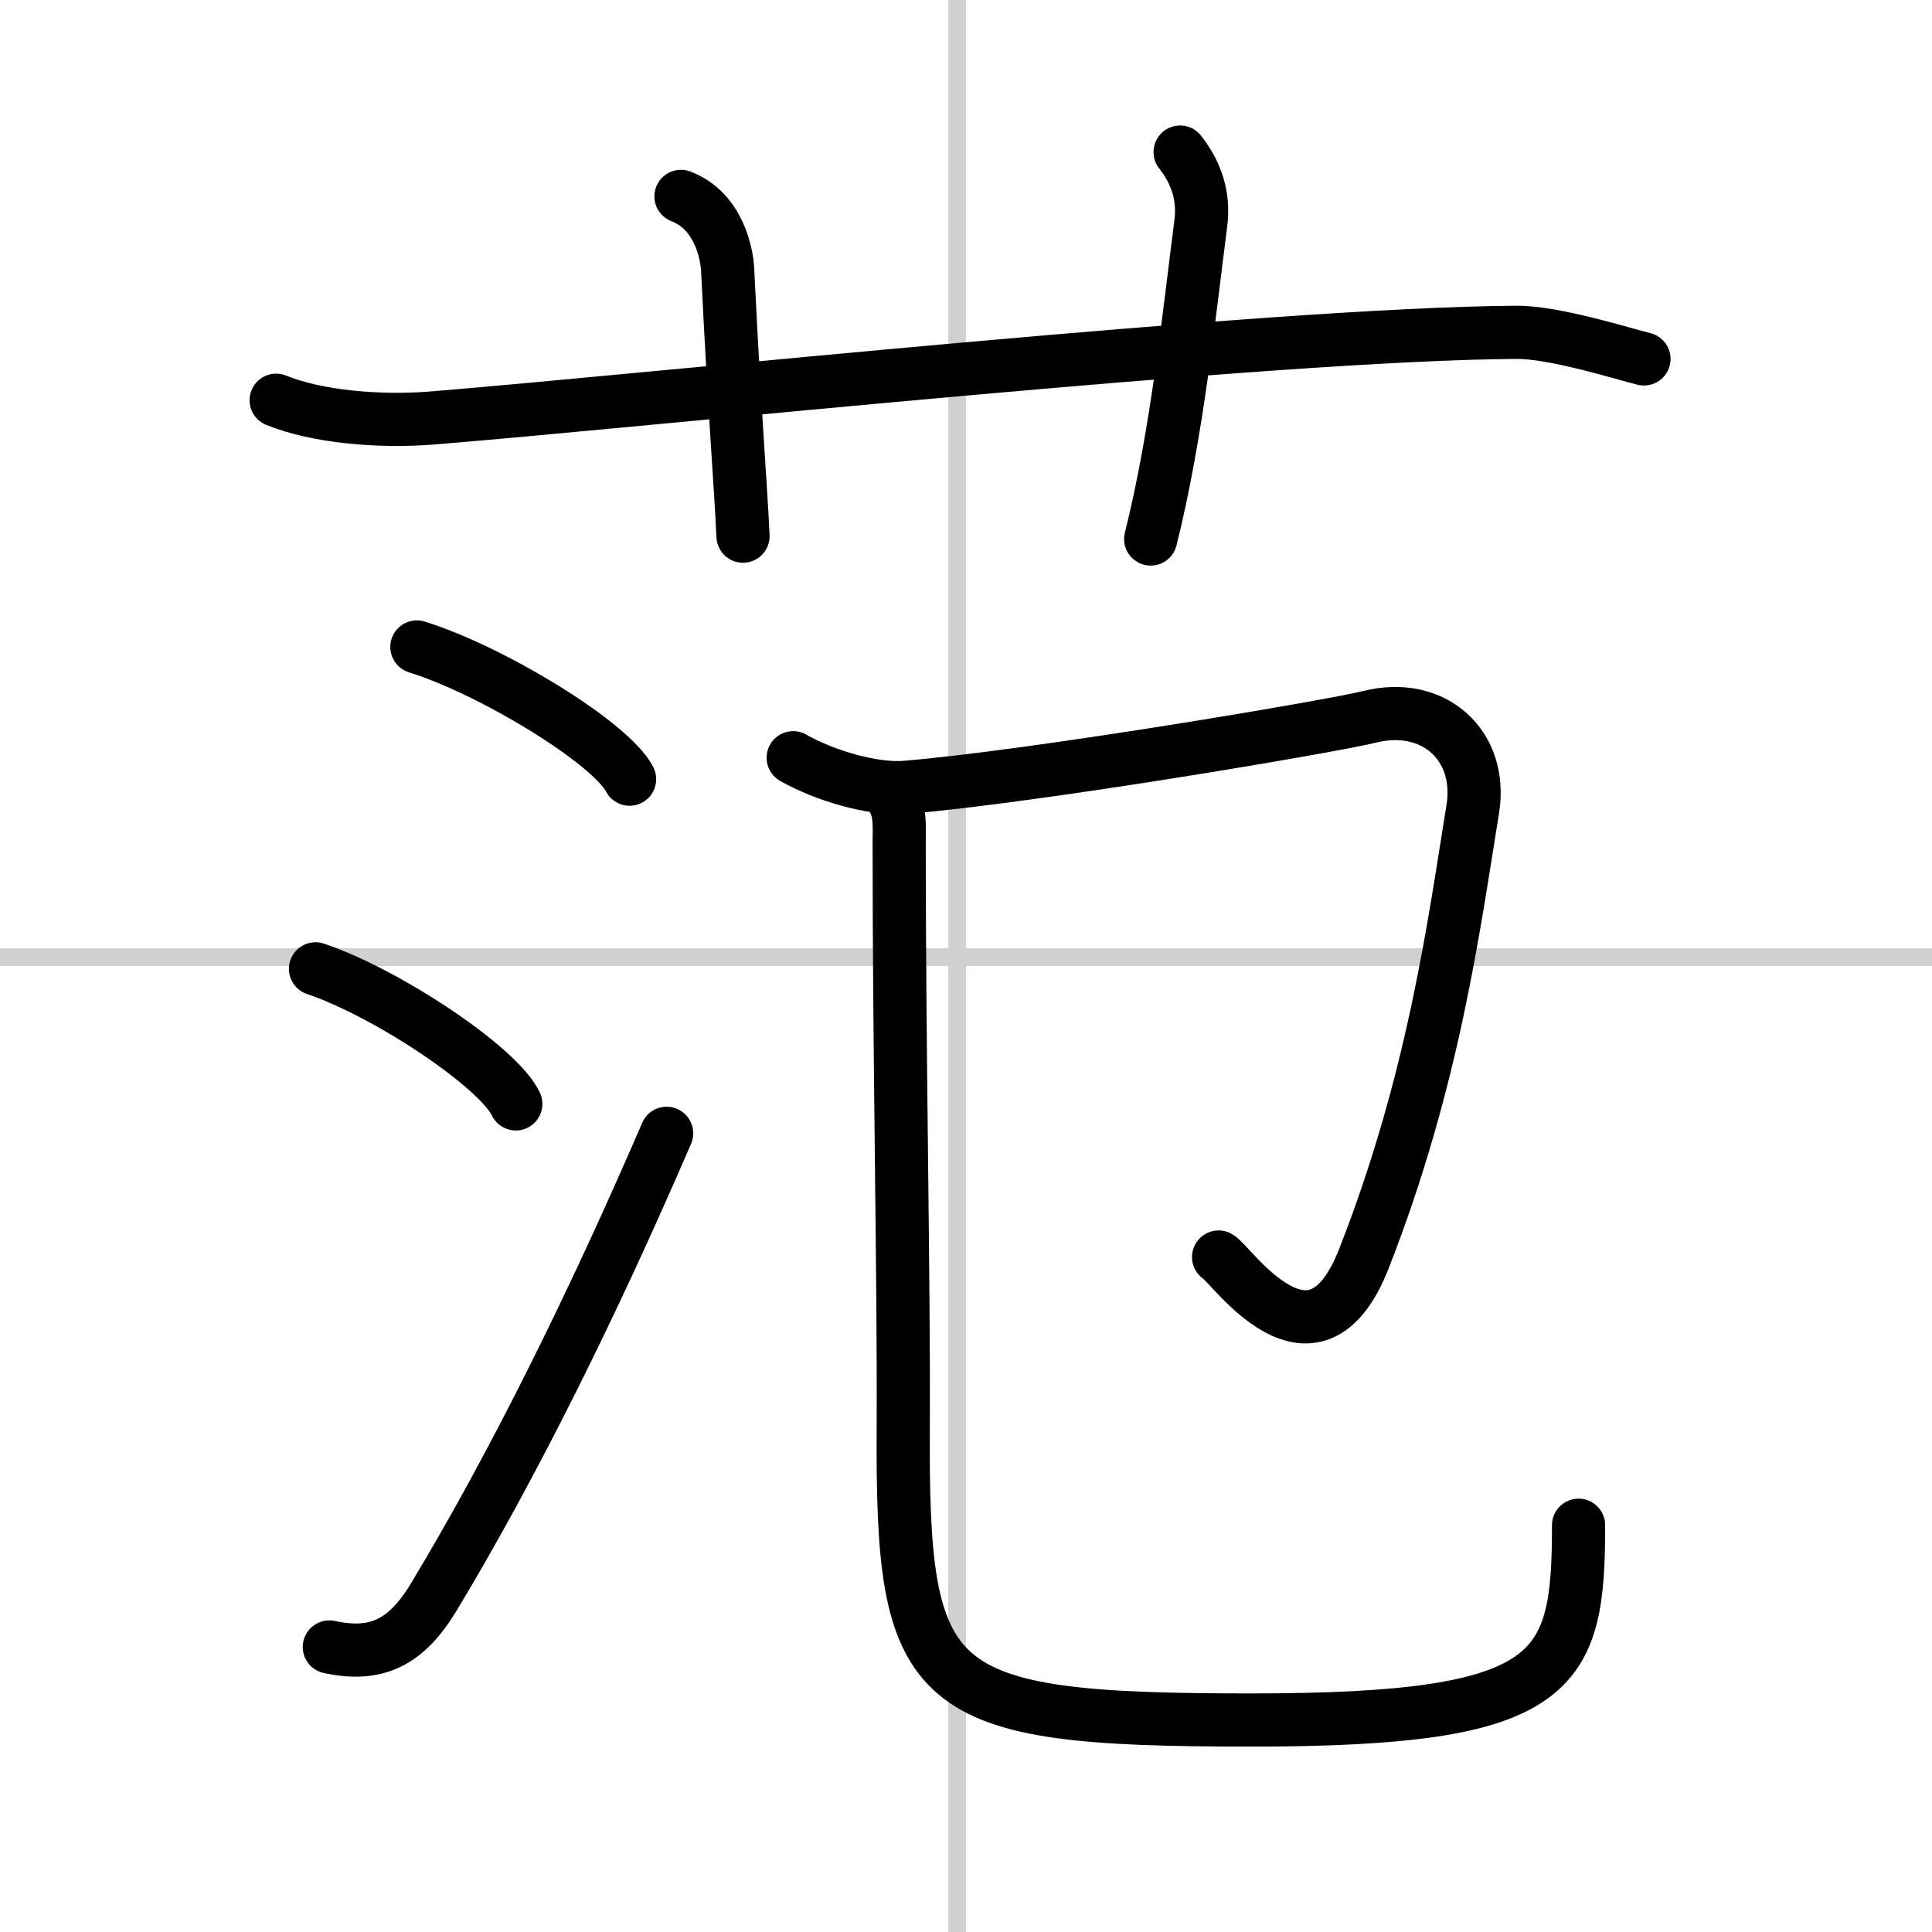 <svg width="400" height="400" viewBox="0 0 109 109" xmlns="http://www.w3.org/2000/svg"><rect x="0" y="0" width="109" height="109" fill="#808080" stroke="none"/><g fill="none" stroke="#000" stroke-linecap="round" stroke-linejoin="round" stroke-width="3"><rect width="100%" height="100%" fill="#fff" stroke="#fff"/><line x1="54" x2="54" y2="109" stroke="#d0d0d0" stroke-width="1"/><line x2="109" y1="54" y2="54" stroke="#d0d0d0" stroke-width="1"/><path d="m15.58 22.58c2.26 0.92 5.74 1.25 8.83 1 11.9-0.96 47.45-4.76 61.17-4.83 2.16-0.01 6.09 1.24 7.17 1.5"/><path d="m38.42 11.08c2.17 0.83 2.59 3.31 2.63 4.1 0.45 9.07 0.7 11.57 0.87 15.07"/><path d="m66.58 8.58c0.92 1.17 1.36 2.49 1.17 4-0.67 5.17-1.33 11.83-2.83 17.83"/><path d="m23.52 36.5c4.24 1.32 10.94 5.41 12 7.46"/><path d="m17.8 54.66c3.99 1.34 10.31 5.53 11.3 7.62"/><path d="m18.58 92.92c2.67 0.58 4.35-0.26 5.9-2.83 4.51-7.48 9.02-16.62 13.13-26.15"/><path d="m44.75 42.75c1.75 1 4.51 1.82 6.33 1.67 7.11-0.58 24-3.43 26.2-3.98 3.61-0.9 6.39 1.62 5.81 5.21-1.04 6.38-2.17 15.23-6.14 25.36-2.85 7.27-7.53 0.25-8.2-0.09"/><path d="m49.92 44.53c0.95 0.82 0.81 1.96 0.81 3.02 0 12.34 0.27 24.37 0.23 32.92-0.09 15.09 1.32 16.57 19.62 16.57 17.37 0 18.48-2.61 18.48-10.99"/></g></svg>
